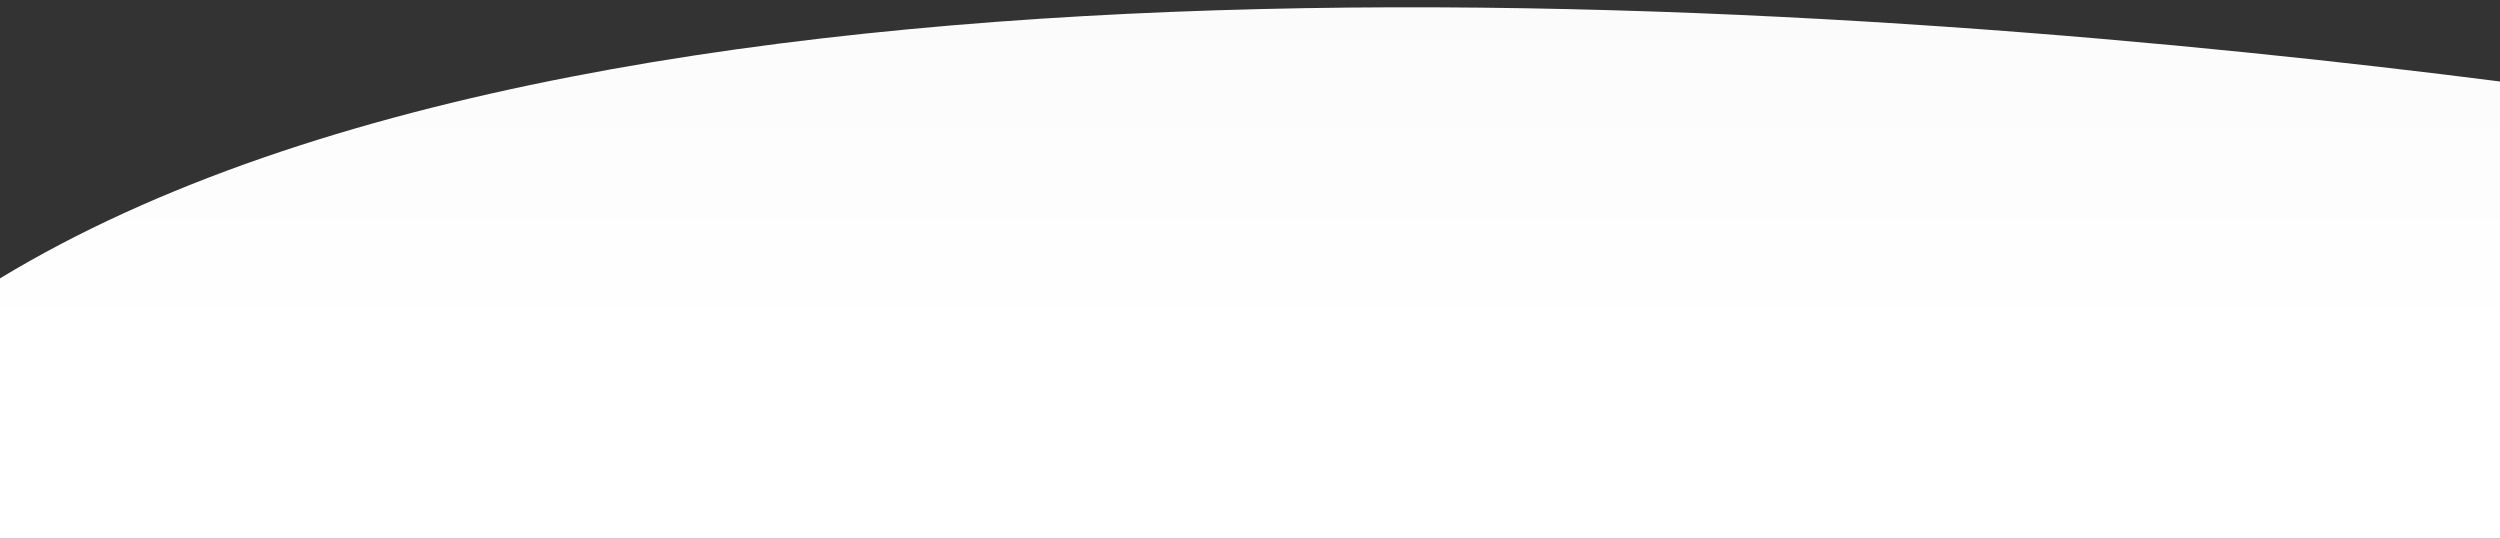 <svg version="1.1" id="Layer_1" xmlns="http://www.w3.org/2000/svg" xmlns:xlink="http://www.w3.org/1999/xlink" x="0px" y="0px"
	 viewBox="0 0 1402 302" style="enable-background:new 0 0 1402 302;" xml:space="preserve">
<rect x="0" y="0" width="1402" height="302" fill="#333333" stroke="none"/>
<style type="text/css">
	.st0{fill:url(#SVGID_1_);}
</style>
<linearGradient id="SVGID_1_" gradientUnits="userSpaceOnUse" x1="701" y1="292.608" x2="701" y2="-53.203">
	<stop  offset="0.273" style="stop-color:#FFFFFF"/>
	<stop  offset="1" style="stop-color:#FAFAFA"/>
</linearGradient>
<path class="st0" d="M0,156.1V302h1402V45.7C1066.2,2.8,350.9-56.5,0,156.1z"/>
</svg>

